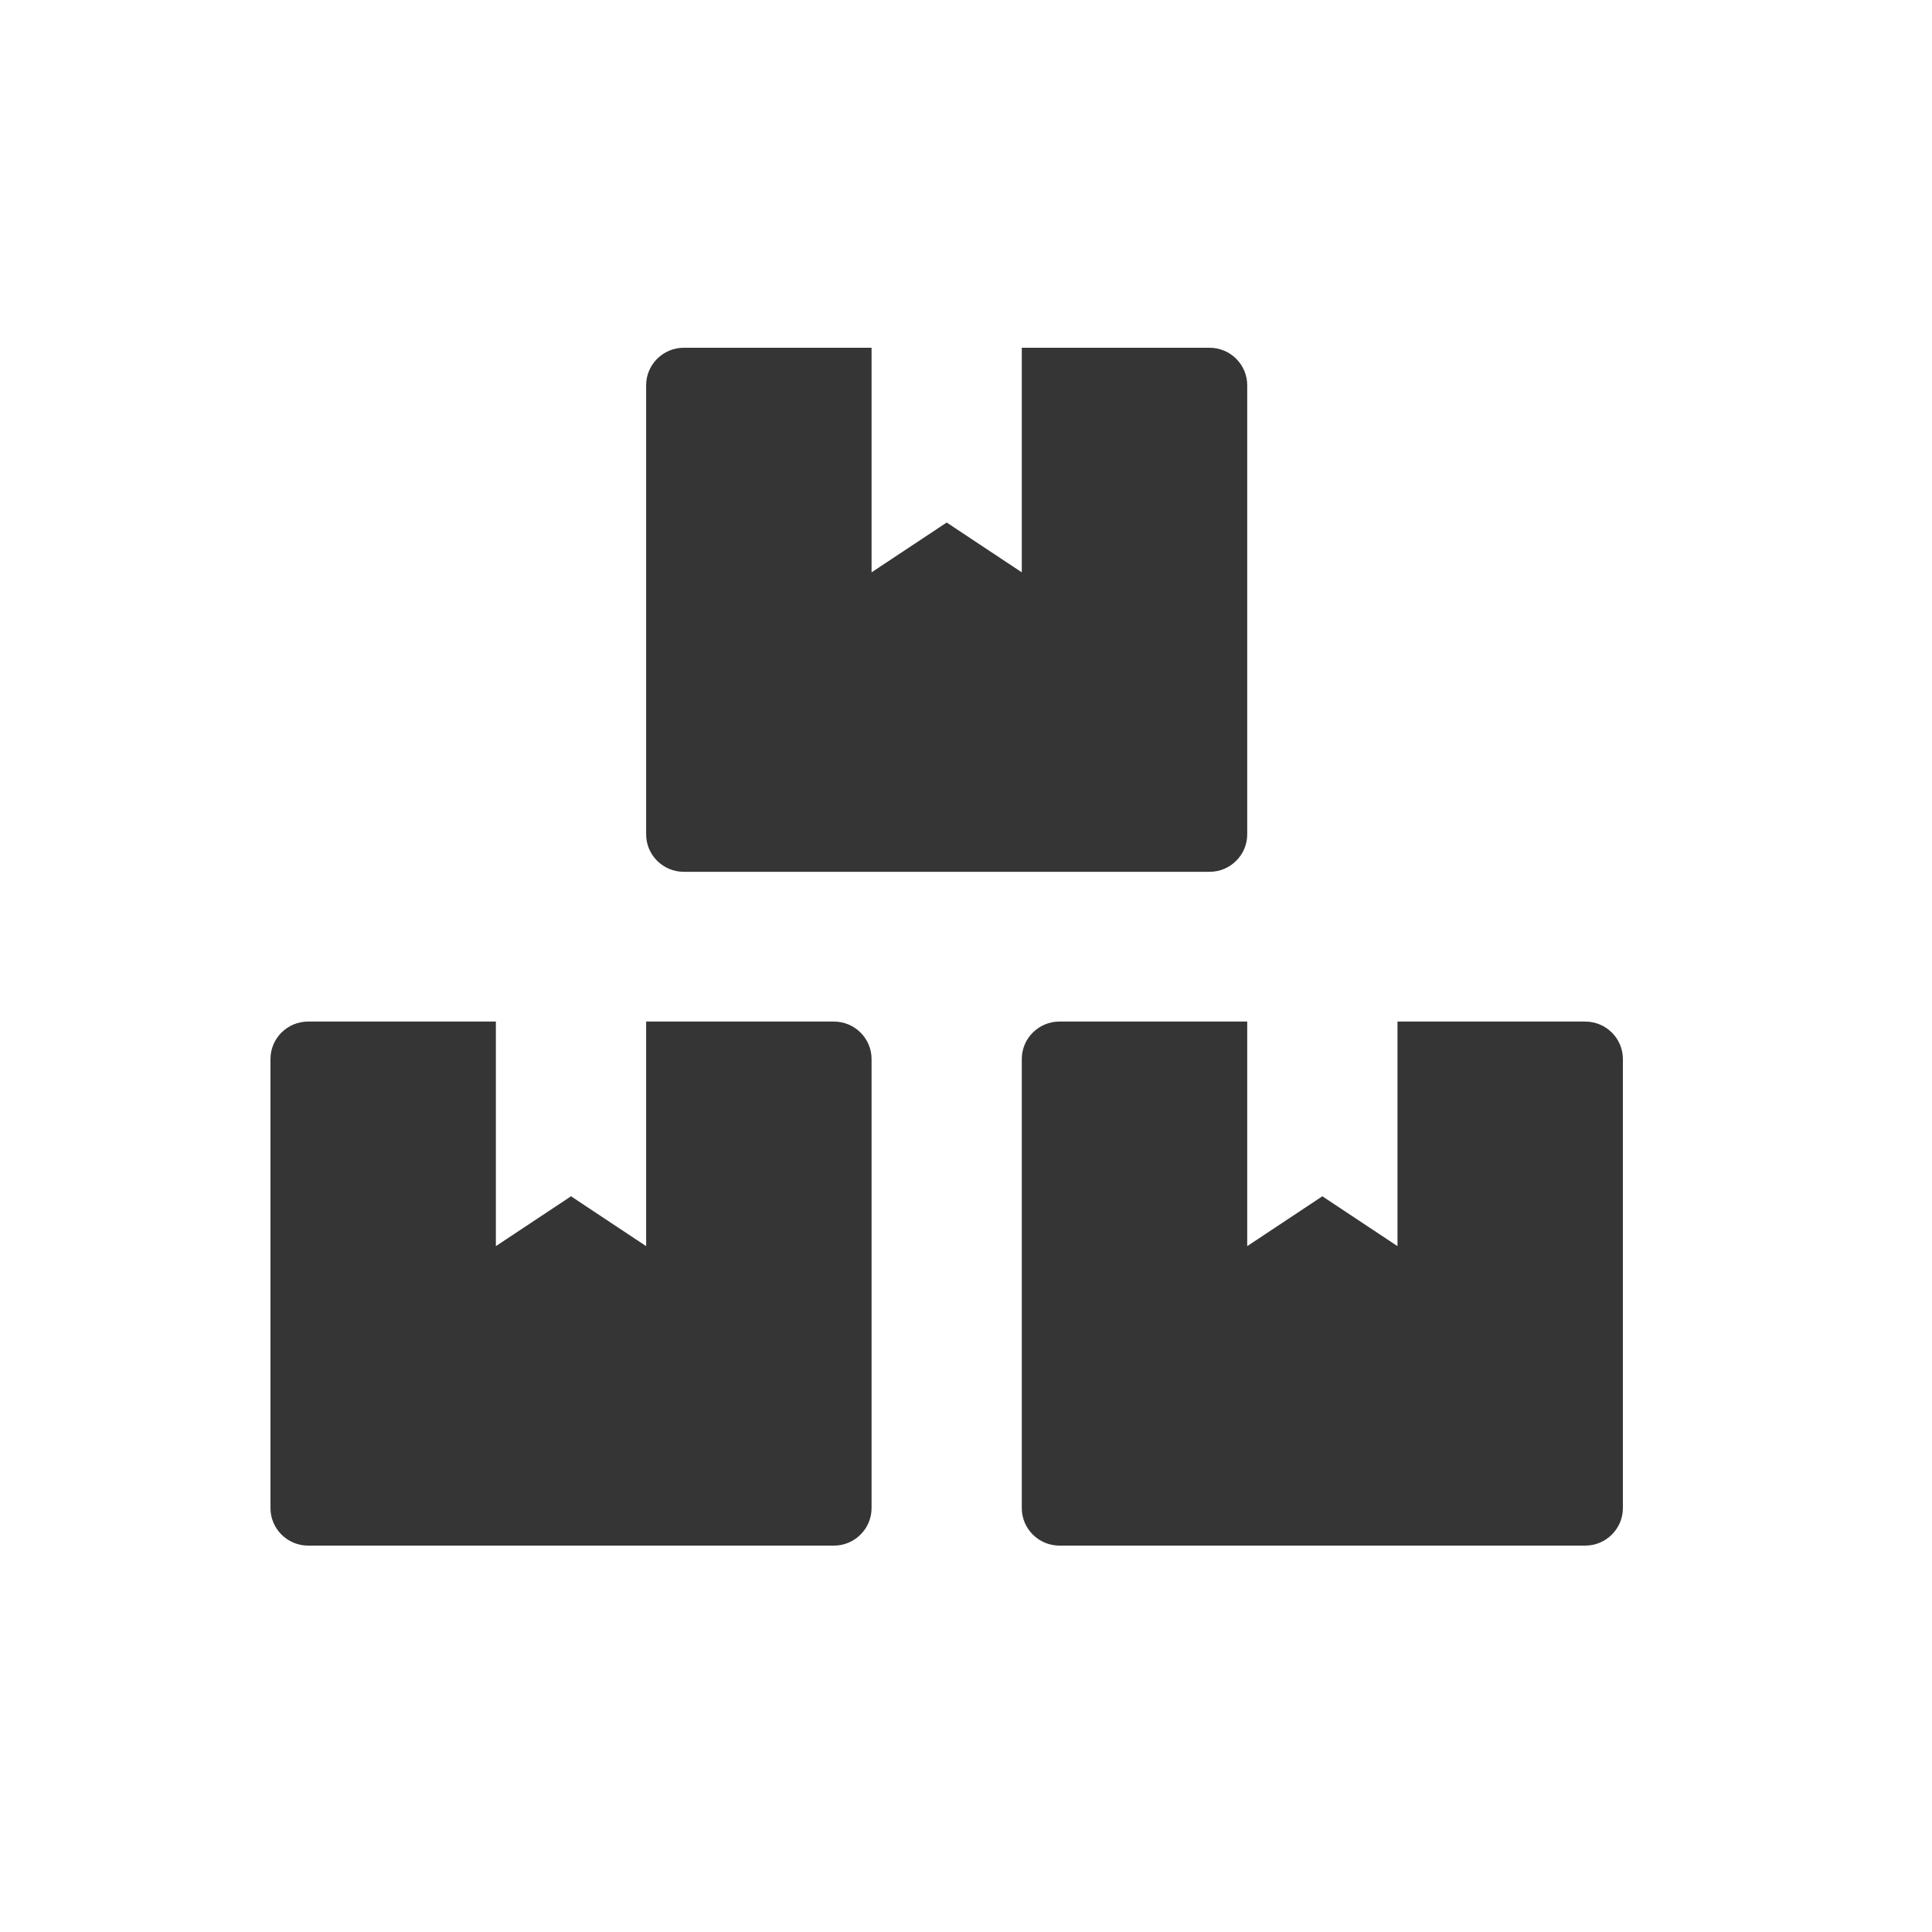 <svg width="50" height="50" viewBox="0 0 50 50" fill="none" xmlns="http://www.w3.org/2000/svg">
<path d="M41.028 26.438H36.167V32.25L34.222 30.96L32.278 32.25V26.438H27.417C26.882 26.438 26.444 26.873 26.444 27.406V39.031C26.444 39.564 26.882 40 27.417 40H41.028C41.562 40 42 39.564 42 39.031V27.406C42 26.873 41.562 26.438 41.028 26.438ZM17.694 22.562H31.306C31.84 22.562 32.278 22.127 32.278 21.594V9.969C32.278 9.436 31.84 9 31.306 9H26.444V14.812L24.5 13.523L22.556 14.812V9H17.694C17.16 9 16.722 9.436 16.722 9.969V21.594C16.722 22.127 17.16 22.562 17.694 22.562ZM21.583 26.438H16.722V32.25L14.778 30.96L12.833 32.25V26.438H7.972C7.438 26.438 7 26.873 7 27.406V39.031C7 39.564 7.438 40 7.972 40H21.583C22.118 40 22.556 39.564 22.556 39.031V27.406C22.556 26.873 22.118 26.438 21.583 26.438Z" fill="#353535"/>
</svg>
